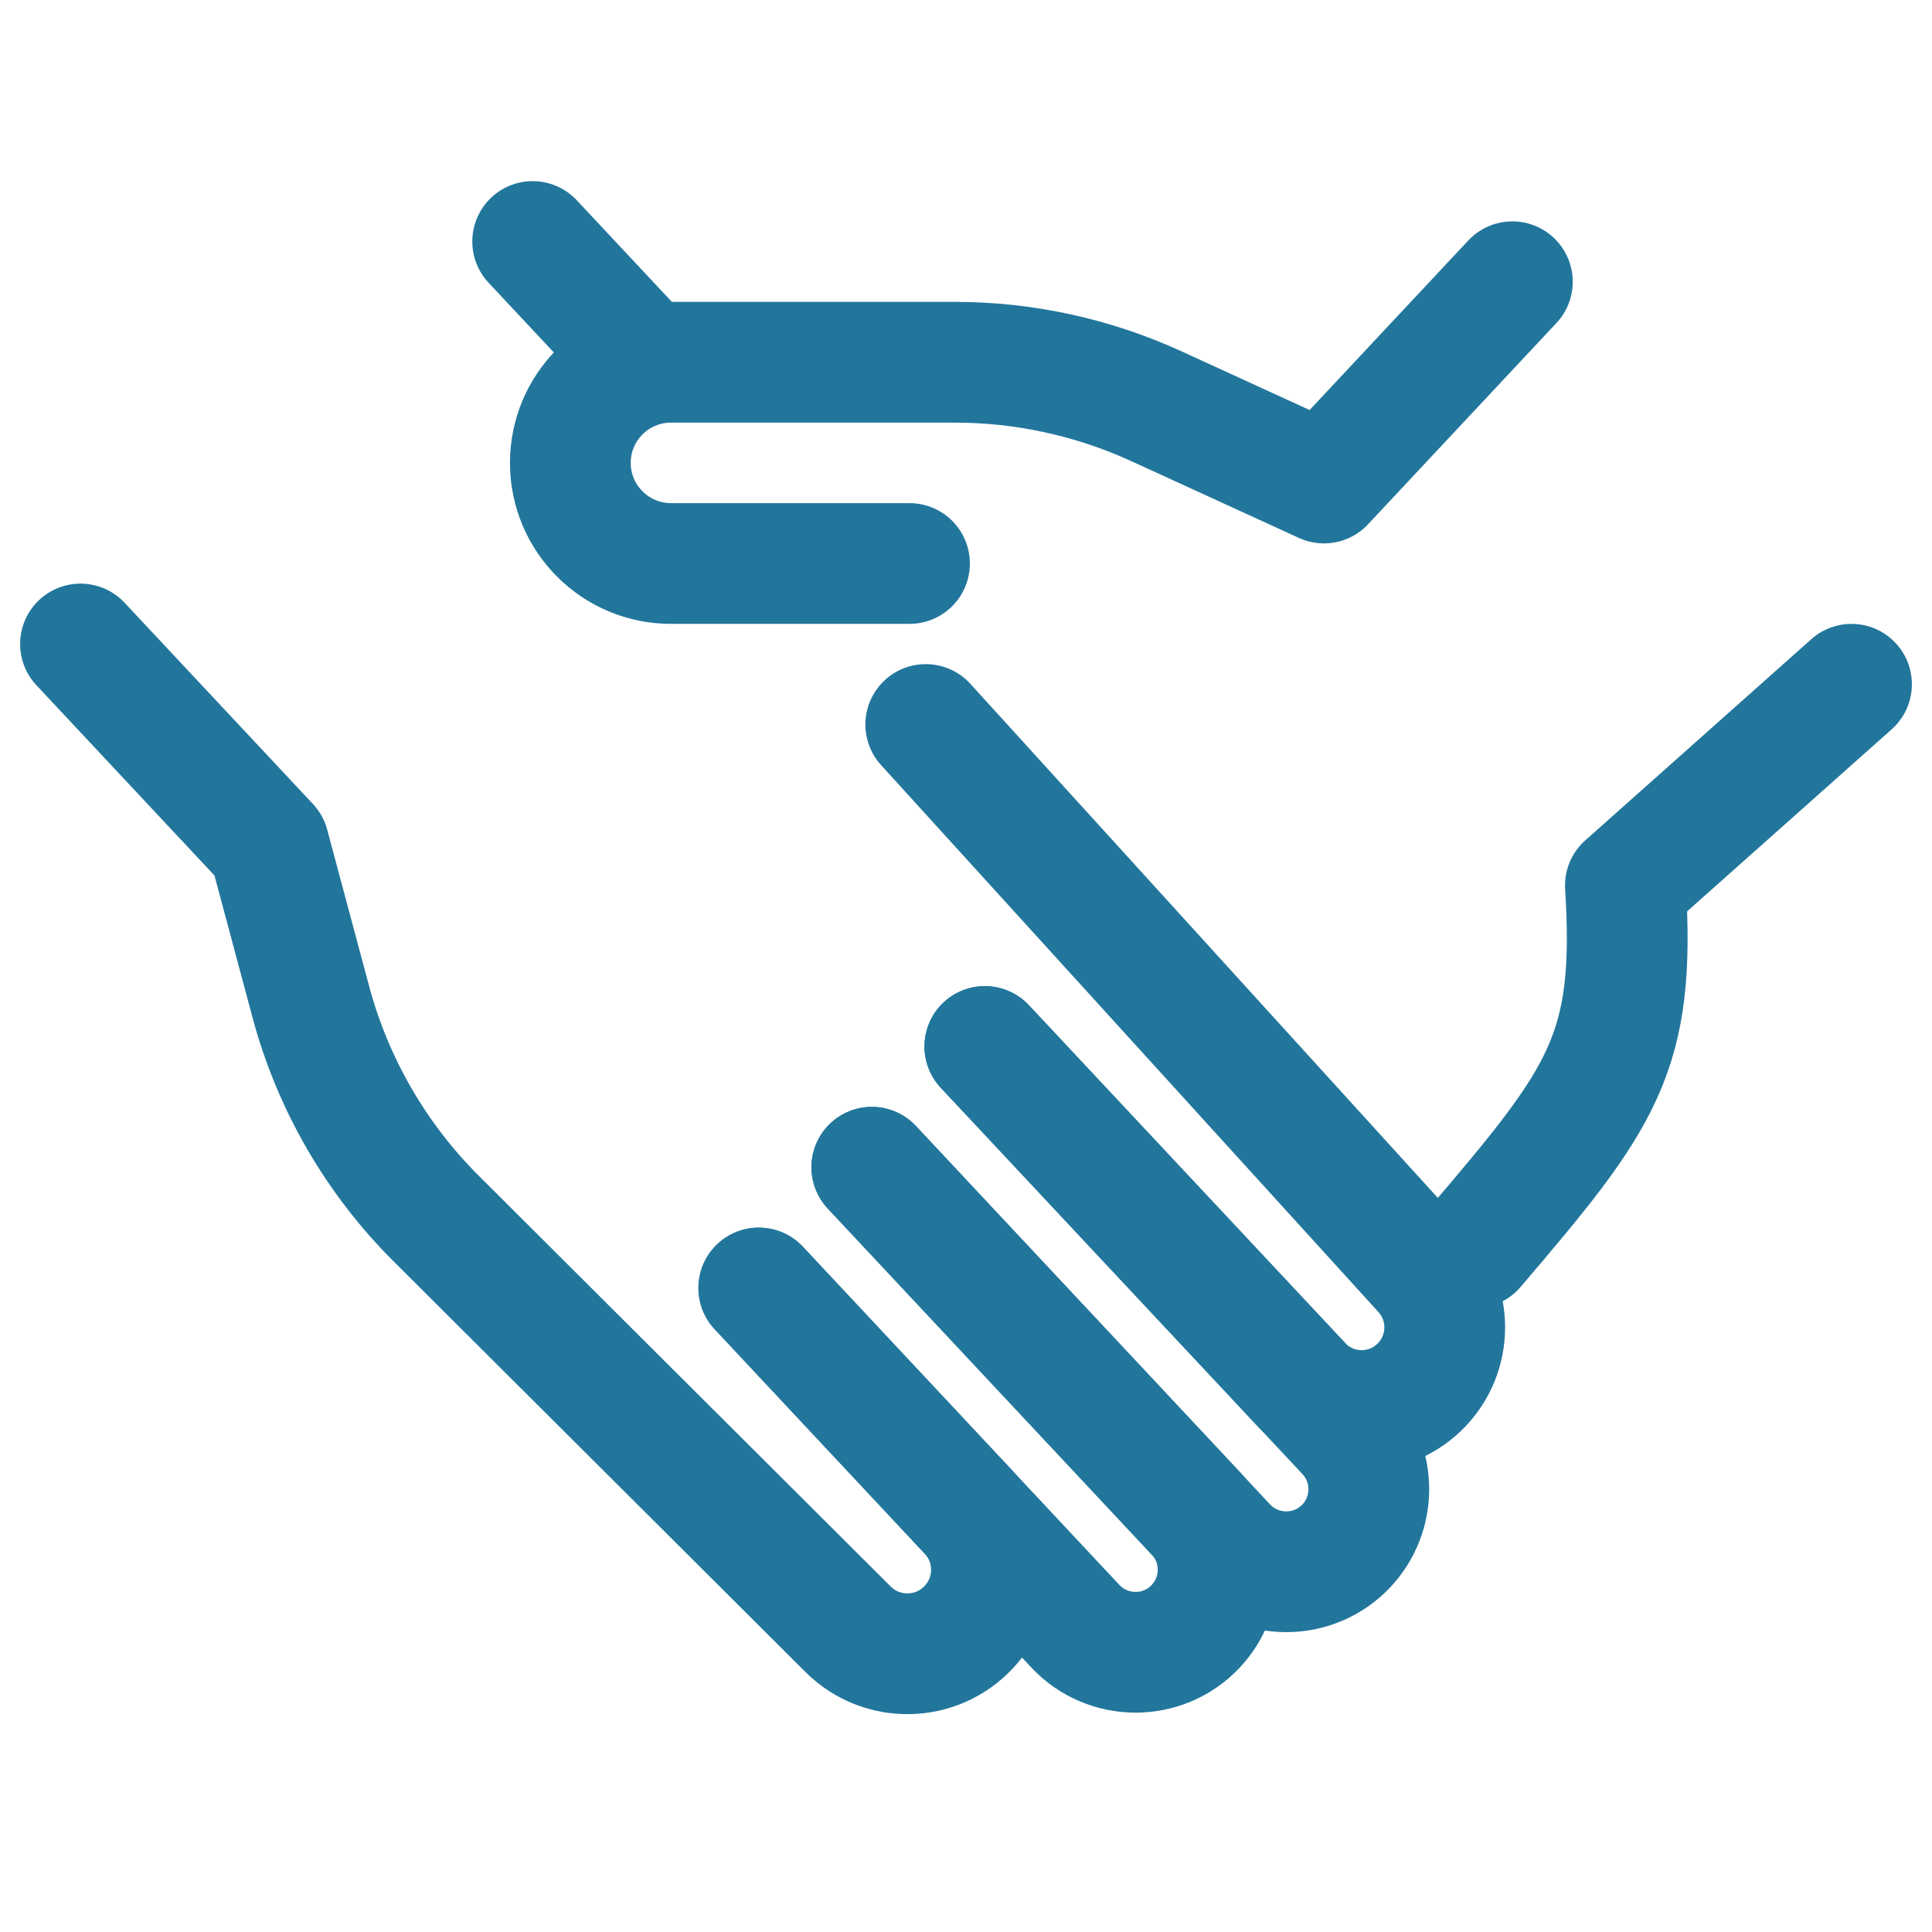 <svg width="24" height="24" viewBox="0 0 24 24" fill="none" xmlns="http://www.w3.org/2000/svg">
<path d="M18.787 3.5L16.447 6L14.36 5.044C13.576 4.686 12.724 4.5 11.862 4.5H8.335C7.645 4.5 7.085 5.06 7.085 5.75V5.75C7.085 6.44 7.645 7 8.335 7H11.298" stroke="#22769C" stroke-width="1.5" stroke-linecap="round" stroke-linejoin="round"/>
<path d="M23 8.5L20.191 11C20.323 13.089 19.91 13.636 18.319 15.5" stroke="#22769C" stroke-width="1.5" stroke-linecap="round" stroke-linejoin="round"/>
<path d="M1 8L3.34 10.5L3.86 12.441C4.133 13.462 4.671 14.393 5.42 15.139L10.535 20.239C10.952 20.655 11.631 20.644 12.034 20.213V20.213C12.41 19.812 12.41 19.188 12.034 18.787L9.426 16" stroke="#22769C" stroke-width="1.5" stroke-linecap="round" stroke-linejoin="round"/>
<path d="M6.617 3L7.787 4.25" stroke="#22769C" stroke-width="1.5" stroke-linecap="round" stroke-linejoin="round"/>
<path d="M10.83 14.5L14.855 18.799C15.224 19.194 15.224 19.806 14.855 20.201V20.201C14.45 20.633 13.763 20.633 13.358 20.201L9.426 16" stroke="#22769C" stroke-width="1.5" stroke-linecap="round" stroke-linejoin="round"/>
<path d="M12.234 13L16.727 17.799C17.096 18.194 17.096 18.806 16.727 19.201V19.201C16.322 19.633 15.636 19.633 15.23 19.201L10.83 14.5" stroke="#22769C" stroke-width="1.5" stroke-linecap="round" stroke-linejoin="round"/>
<path d="M11.5 9L17.679 15.795C18.04 16.193 18.036 16.802 17.668 17.195V17.195C17.261 17.631 16.569 17.631 16.161 17.195L12.234 13" stroke="#22769C" stroke-width="1.5" stroke-linecap="round" stroke-linejoin="round"/>
</svg>
